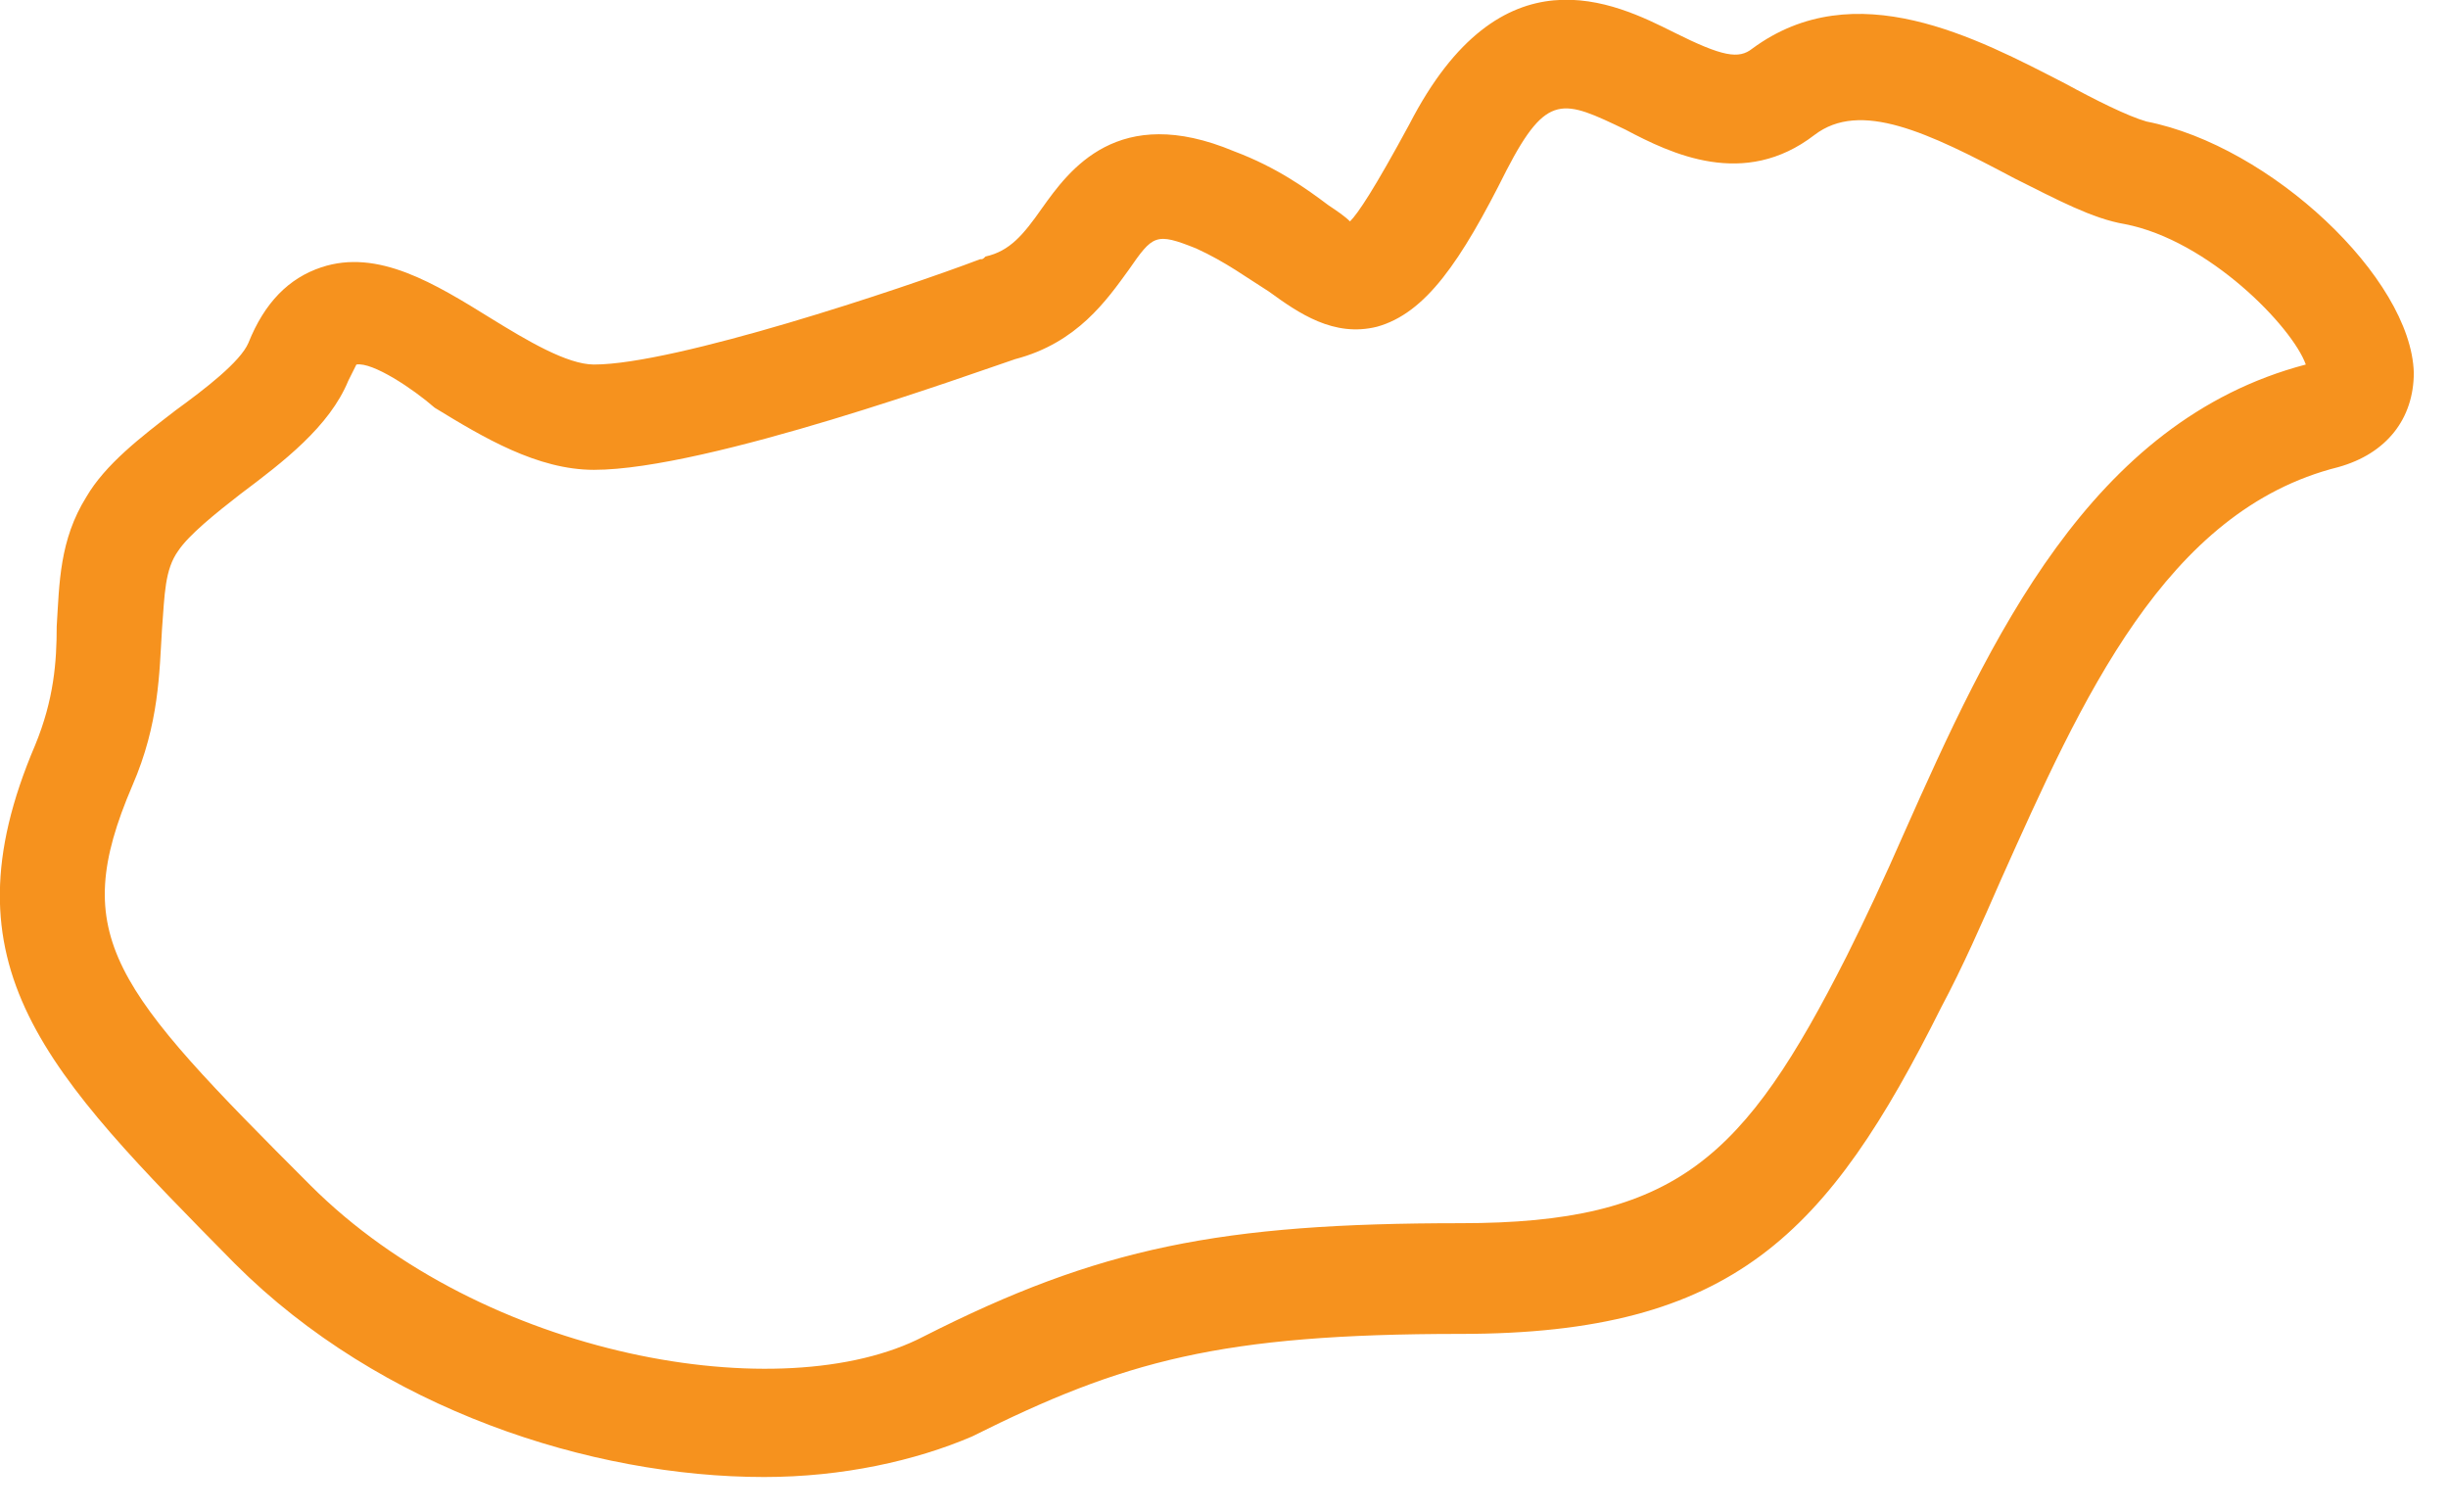 <svg width="68" height="42" viewBox="0 0 68 42" fill="none" xmlns="http://www.w3.org/2000/svg">
<g id="Frame" clip-path="url(#clip0_87_54)">
<g id="Group">
<path id="Vector" d="M21.225 41.025C16.425 41.025 10.575 39.15 6.525 35.1C1.275 29.775 -1.65 26.85 0.975 20.7C1.5 19.425 1.575 18.375 1.575 17.4C1.65 16.2 1.65 15 2.4 13.8C2.925 12.9 3.9 12.15 4.875 11.4C5.7 10.8 6.675 10.05 6.9 9.525C7.35 8.4 8.025 7.725 8.925 7.425C10.5 6.9 12.075 7.875 13.65 8.85C14.625 9.45 15.75 10.125 16.5 10.125C18.75 10.125 25.05 8.025 27.225 7.2C27.3 7.2 27.3 7.2 27.375 7.125C28.05 6.975 28.425 6.525 28.95 5.775C29.7 4.725 31.05 2.85 34.275 4.2C35.475 4.65 36.3 5.25 36.9 5.7C37.125 5.85 37.35 6 37.5 6.15C37.725 5.925 38.175 5.25 39.15 3.45C41.7 -1.5 44.85 0.075 46.5 0.9C47.85 1.575 48.3 1.65 48.675 1.35C51.525 -0.75 54.9 1.05 57.375 2.325C58.2 2.775 59.1 3.225 59.625 3.375C63.075 4.05 66.975 7.725 67.05 10.35C67.05 11.625 66.3 12.6 64.95 12.975C60.15 14.175 57.825 19.425 55.575 24.45C55.05 25.65 54.525 26.85 53.925 27.975C50.775 34.275 48.15 37.05 40.575 37.05C33.9 37.05 31.2 37.8 27 39.9C25.425 40.575 23.4 41.025 21.225 41.025ZM9.9 10.125C9.9 10.125 9.825 10.275 9.675 10.575C9.15 11.85 7.875 12.825 6.675 13.725C6 14.25 5.25 14.85 4.95 15.3C4.575 15.825 4.575 16.5 4.5 17.475C4.425 18.675 4.425 20.1 3.675 21.825C1.875 26.025 3.15 27.45 8.625 32.925C13.425 37.725 21.75 39.15 25.65 37.125C30.525 34.65 33.9 33.975 40.575 33.975C46.575 33.975 48.45 32.175 51.3 26.55C51.825 25.5 52.35 24.375 52.875 23.175C55.275 17.775 58.05 11.7 64.05 10.125C63.675 9.075 61.35 6.675 59.025 6.225C58.125 6.075 57.15 5.55 55.95 4.95C53.55 3.675 51.675 2.775 50.4 3.75C48.45 5.25 46.425 4.275 45.15 3.6C43.425 2.775 42.975 2.55 41.85 4.725C40.575 7.275 39.6 8.7 38.25 9.075C37.05 9.375 36.075 8.7 35.25 8.1C34.65 7.725 34.05 7.275 33.225 6.9C32.1 6.45 32.025 6.525 31.35 7.5C30.75 8.325 29.925 9.525 28.2 9.975C27.075 10.35 19.65 13.05 16.5 13.05C14.925 13.05 13.425 12.15 12.075 11.325C11.475 10.8 10.35 10.05 9.9 10.125Z" fill="#F6921E"/>
</g>
</g>
<defs>
<clipPath id="clip0_87_54">
<rect width="67.05" height="41.025" fill="white"/>
</clipPath>
</defs>
</svg>
